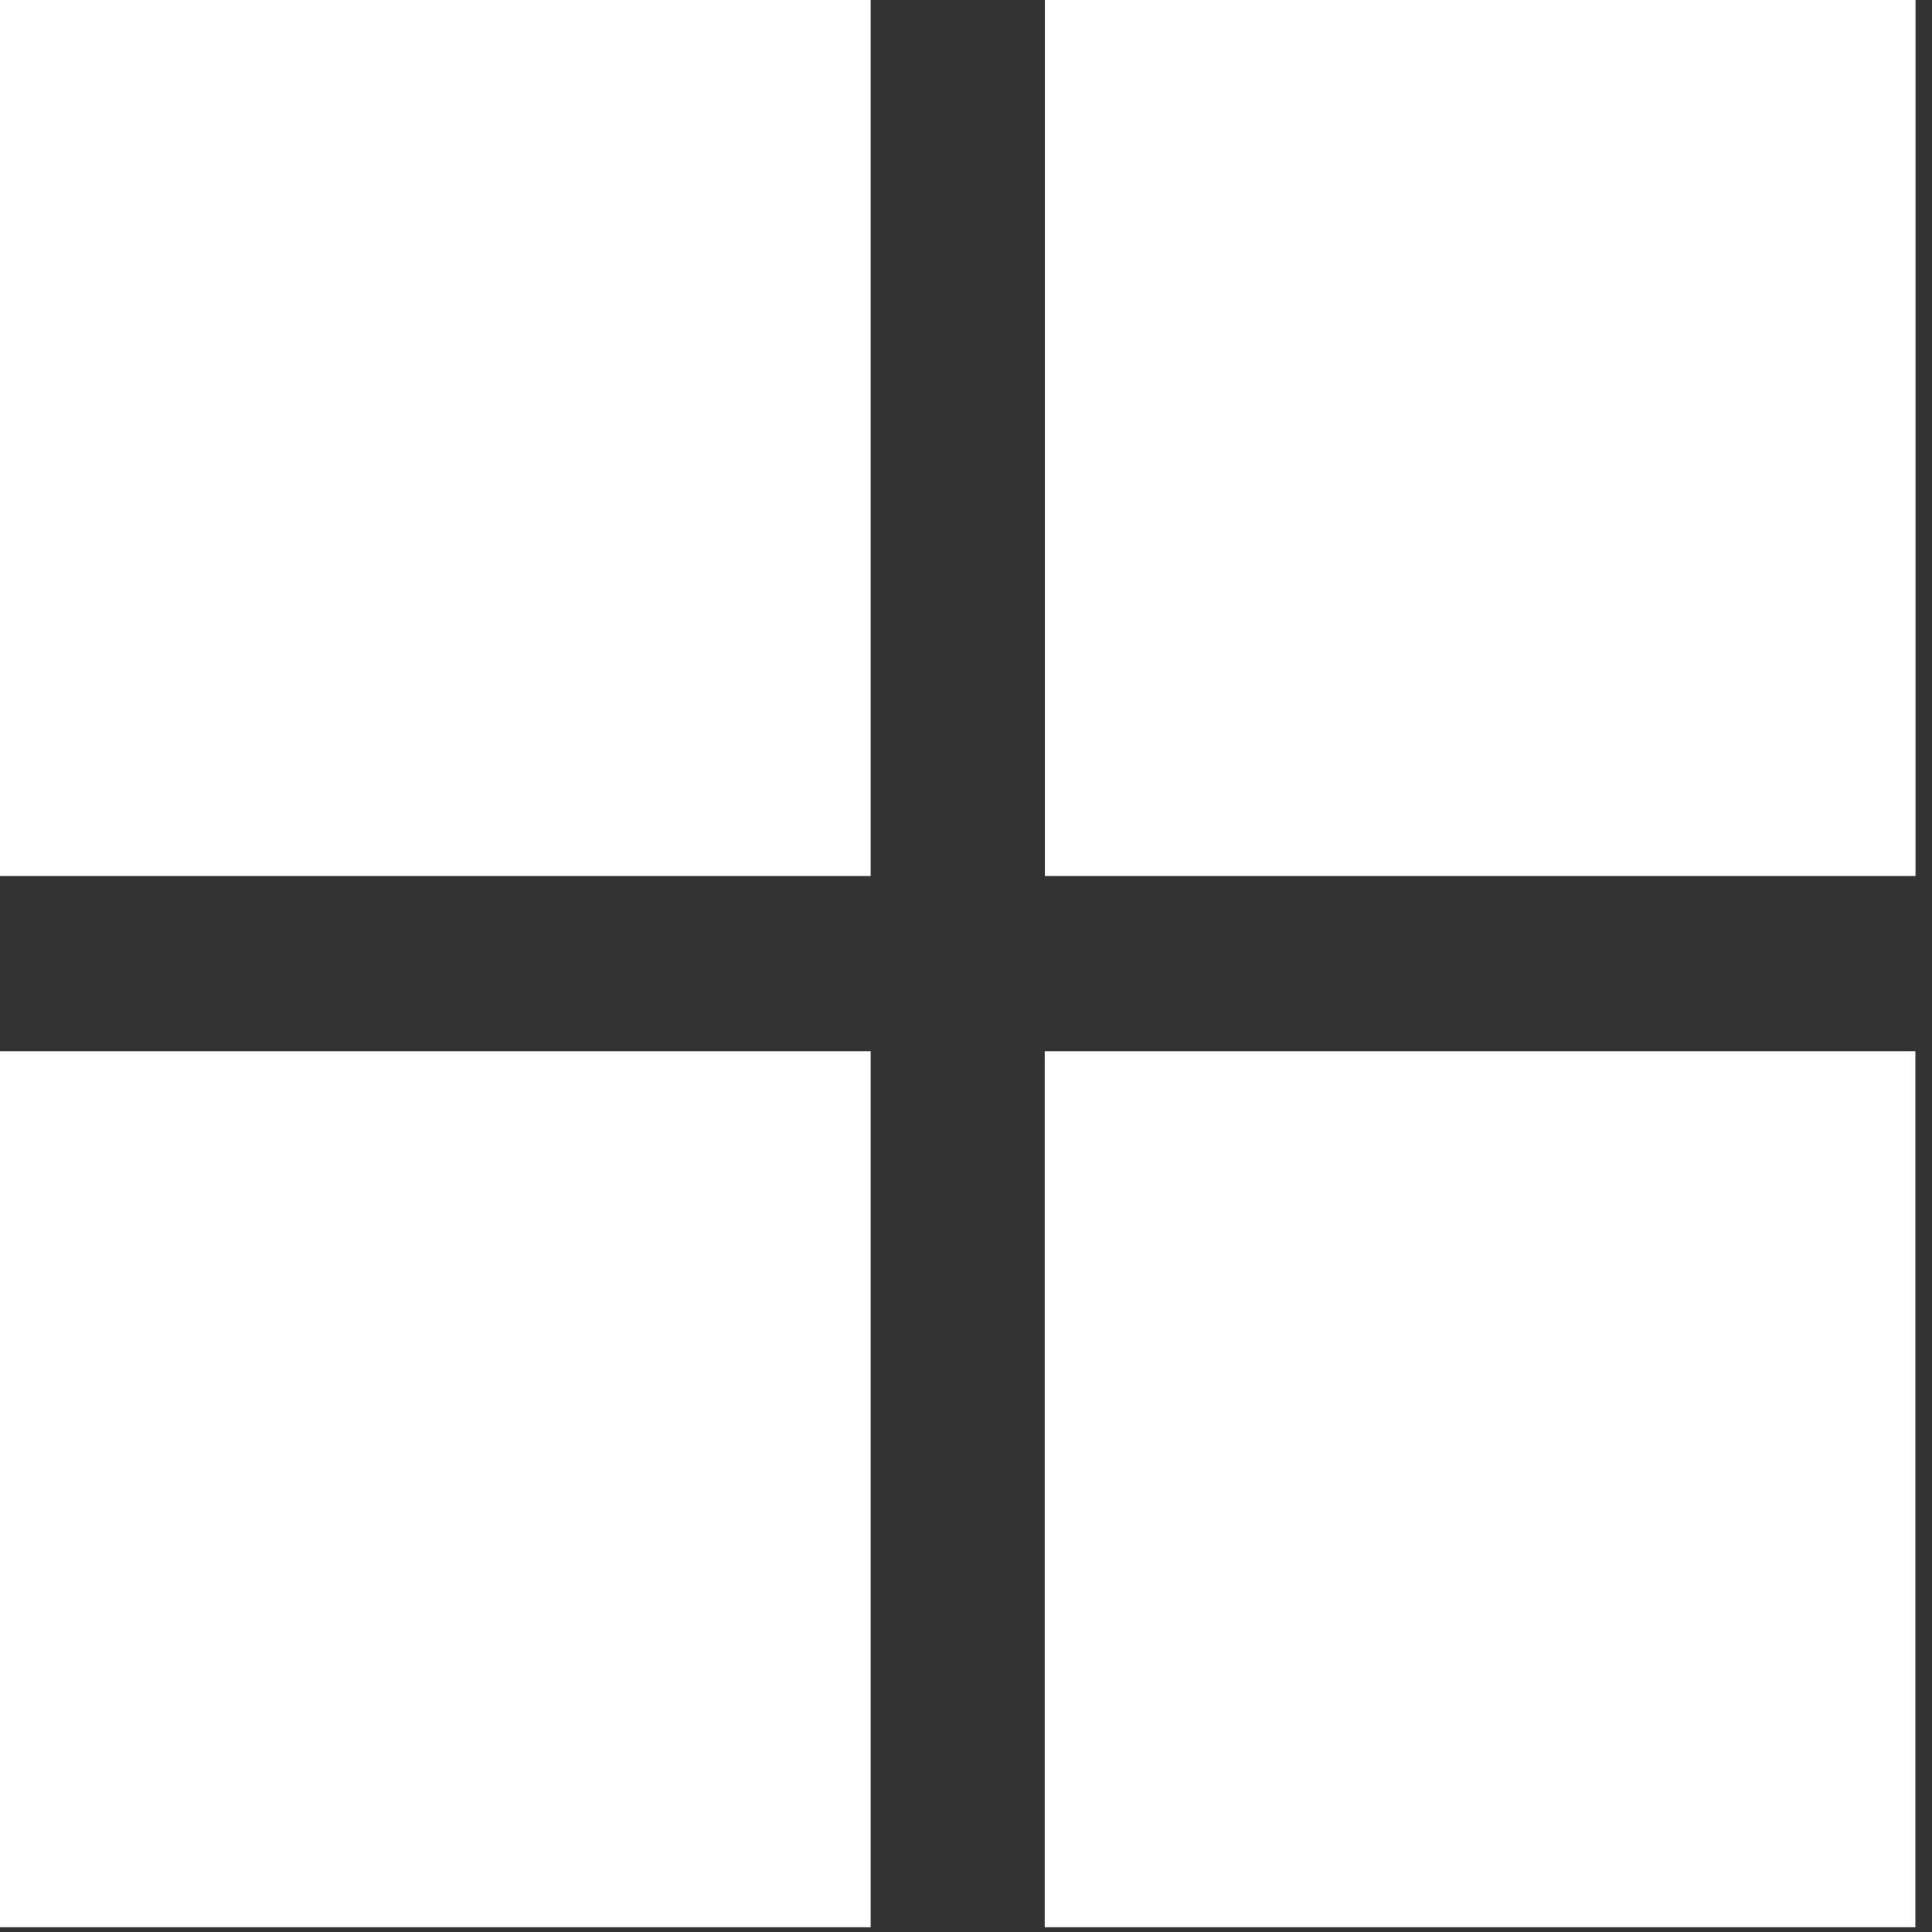 <svg width="51" height="51" viewBox="0 0 51 51" fill="none" xmlns="http://www.w3.org/2000/svg">
<rect x="0" y="0" width="51" height="51" fill="#333333" stroke="none"/>
<rect x="27.578" y="27.75" width="22.983" height="23.125" fill="white"/>
<rect y="27.75" width="22.983" height="23.125" fill="white"/>
<rect x="27.582" width="22.983" height="23.125" fill="white"/>
<rect width="22.983" height="23.125" fill="white"/>
</svg>
